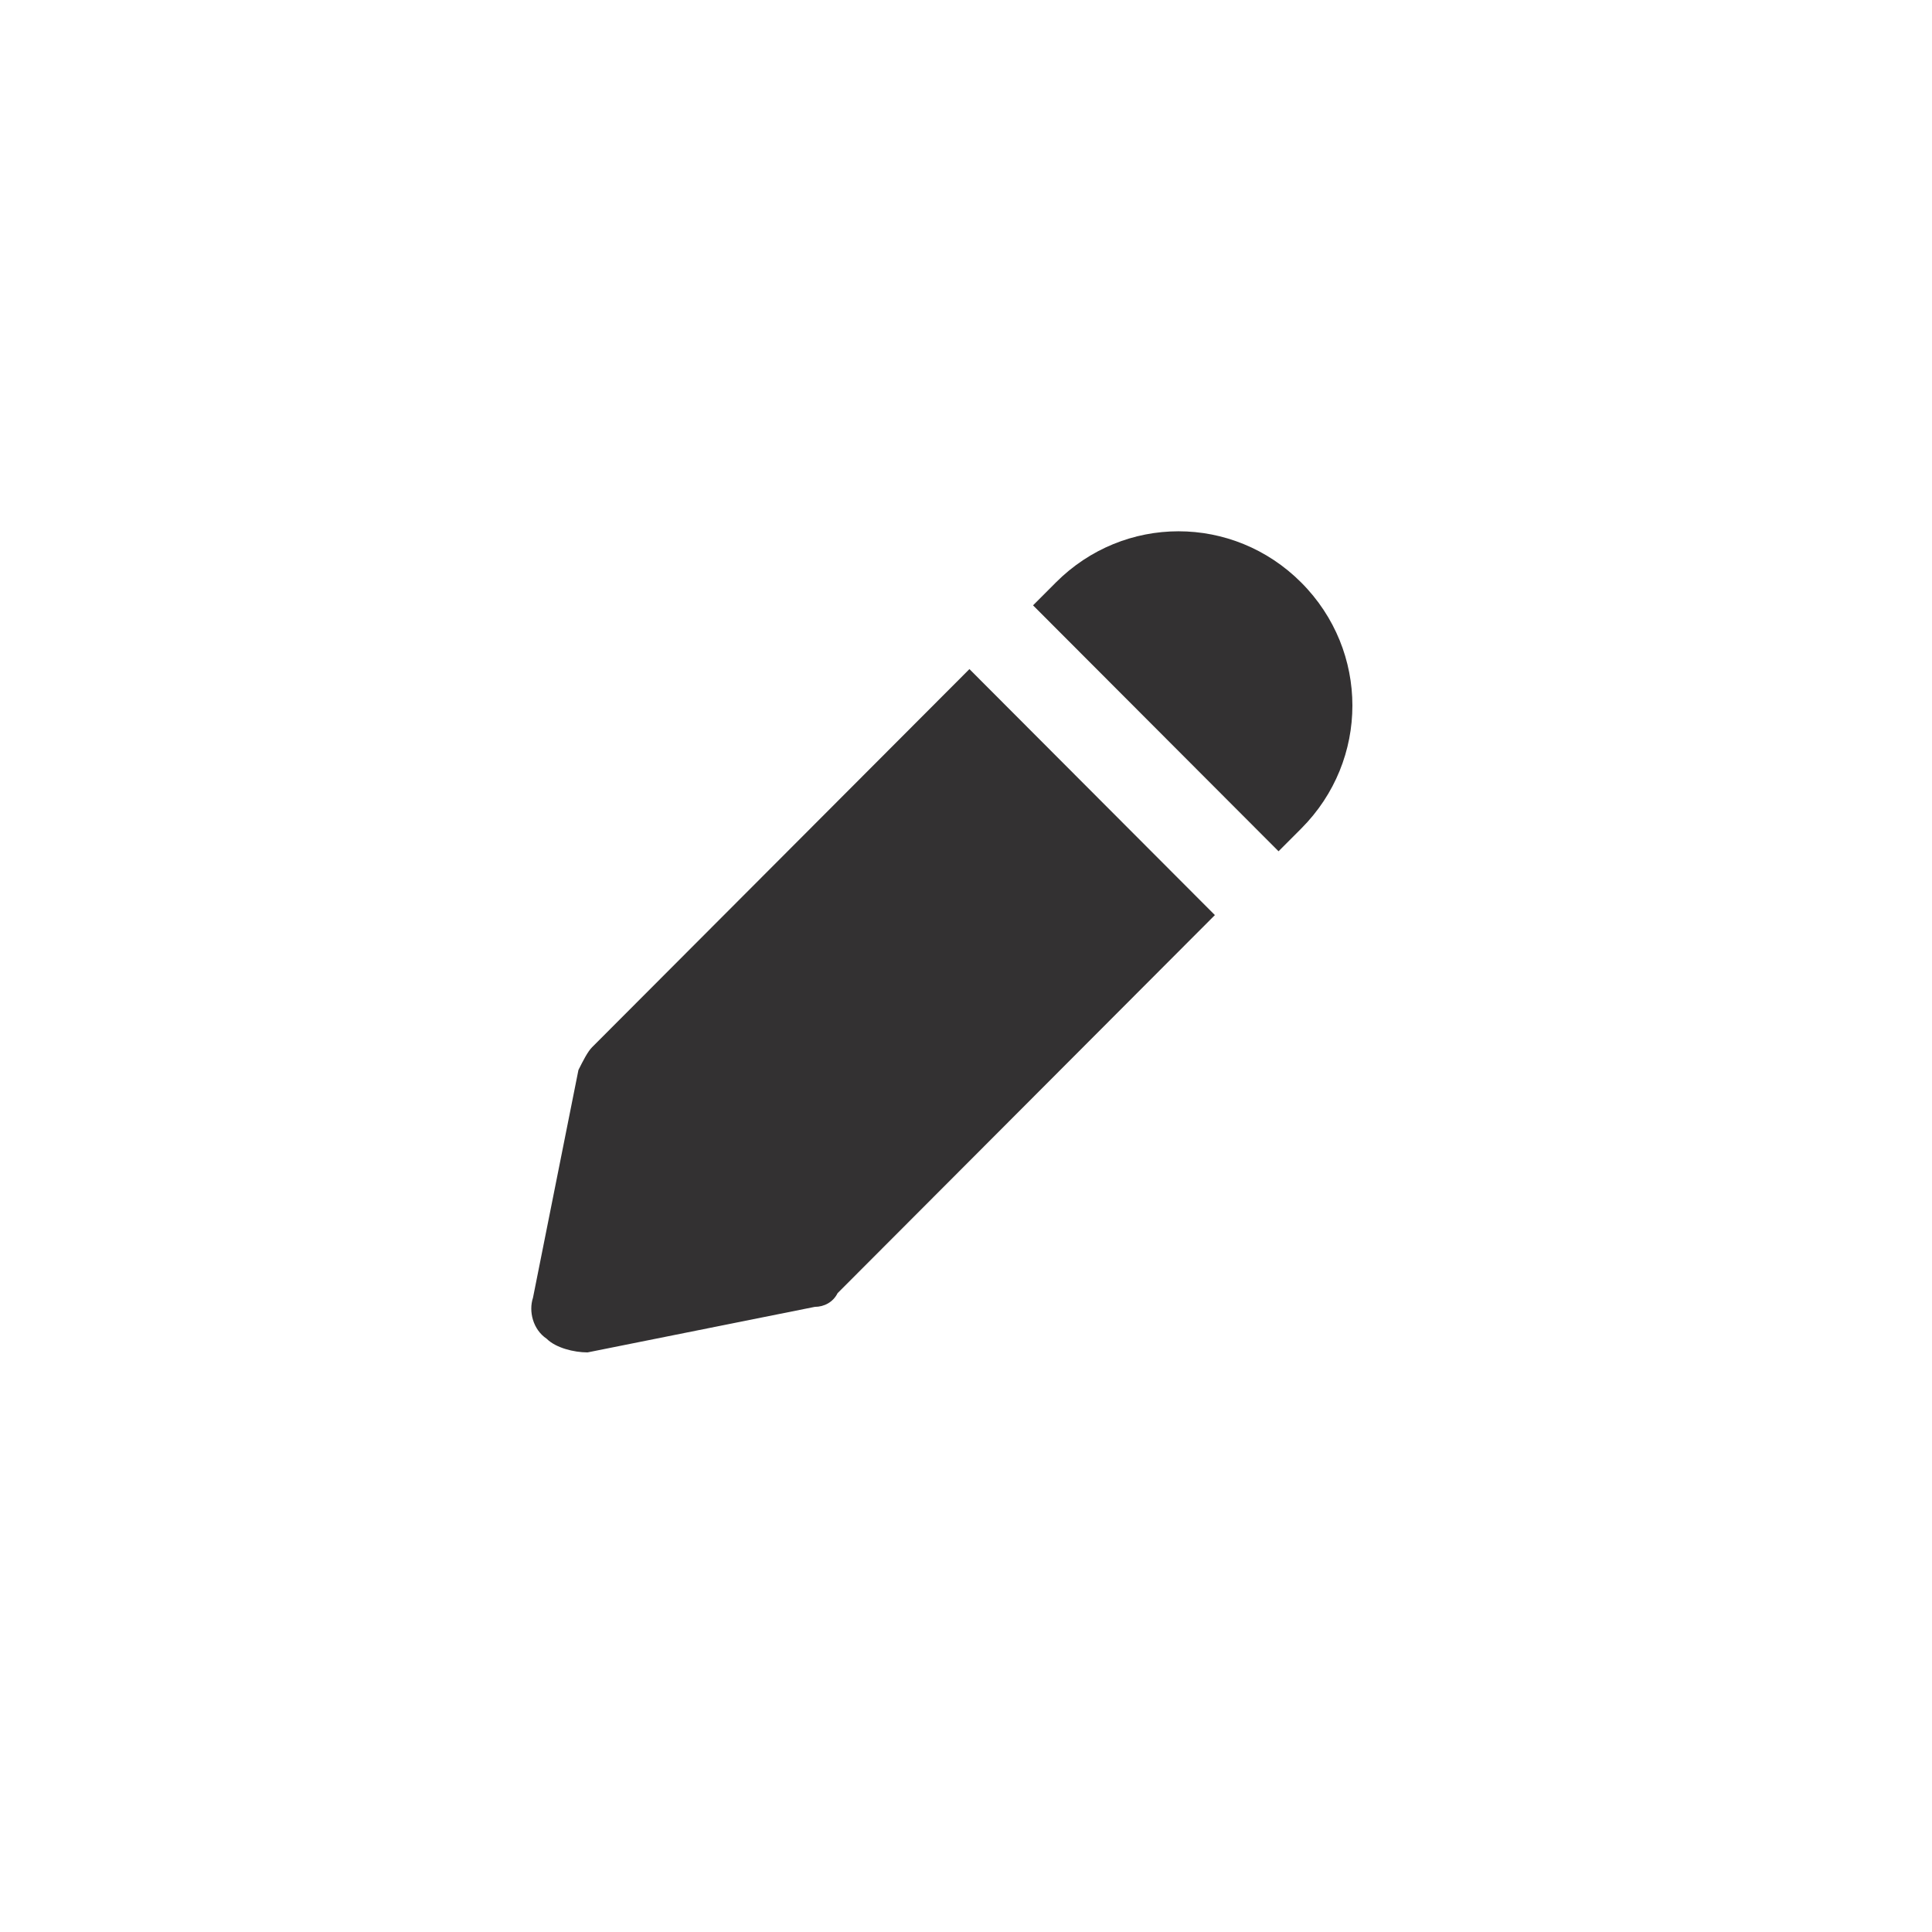 <svg width="40" height="40" viewBox="0 0 40 40" fill="none" xmlns="http://www.w3.org/2000/svg">
<path d="M26.941 12.061C25.529 10.646 23.27 10.646 21.859 12.061L21.388 12.533L26.471 17.625L26.941 17.154C28.353 15.739 28.353 13.476 26.941 12.061Z" fill="#333132"/>
<path d="M12.259 21.681C12.165 21.775 12.071 21.964 11.976 22.153L11.035 26.868C10.941 27.151 11.035 27.528 11.318 27.717C11.506 27.906 11.882 28 12.165 28L16.871 27.057C17.059 27.057 17.247 26.963 17.341 26.774L25.153 18.946L20.071 13.853L12.259 21.681Z" fill="#333132"/>
</svg>
